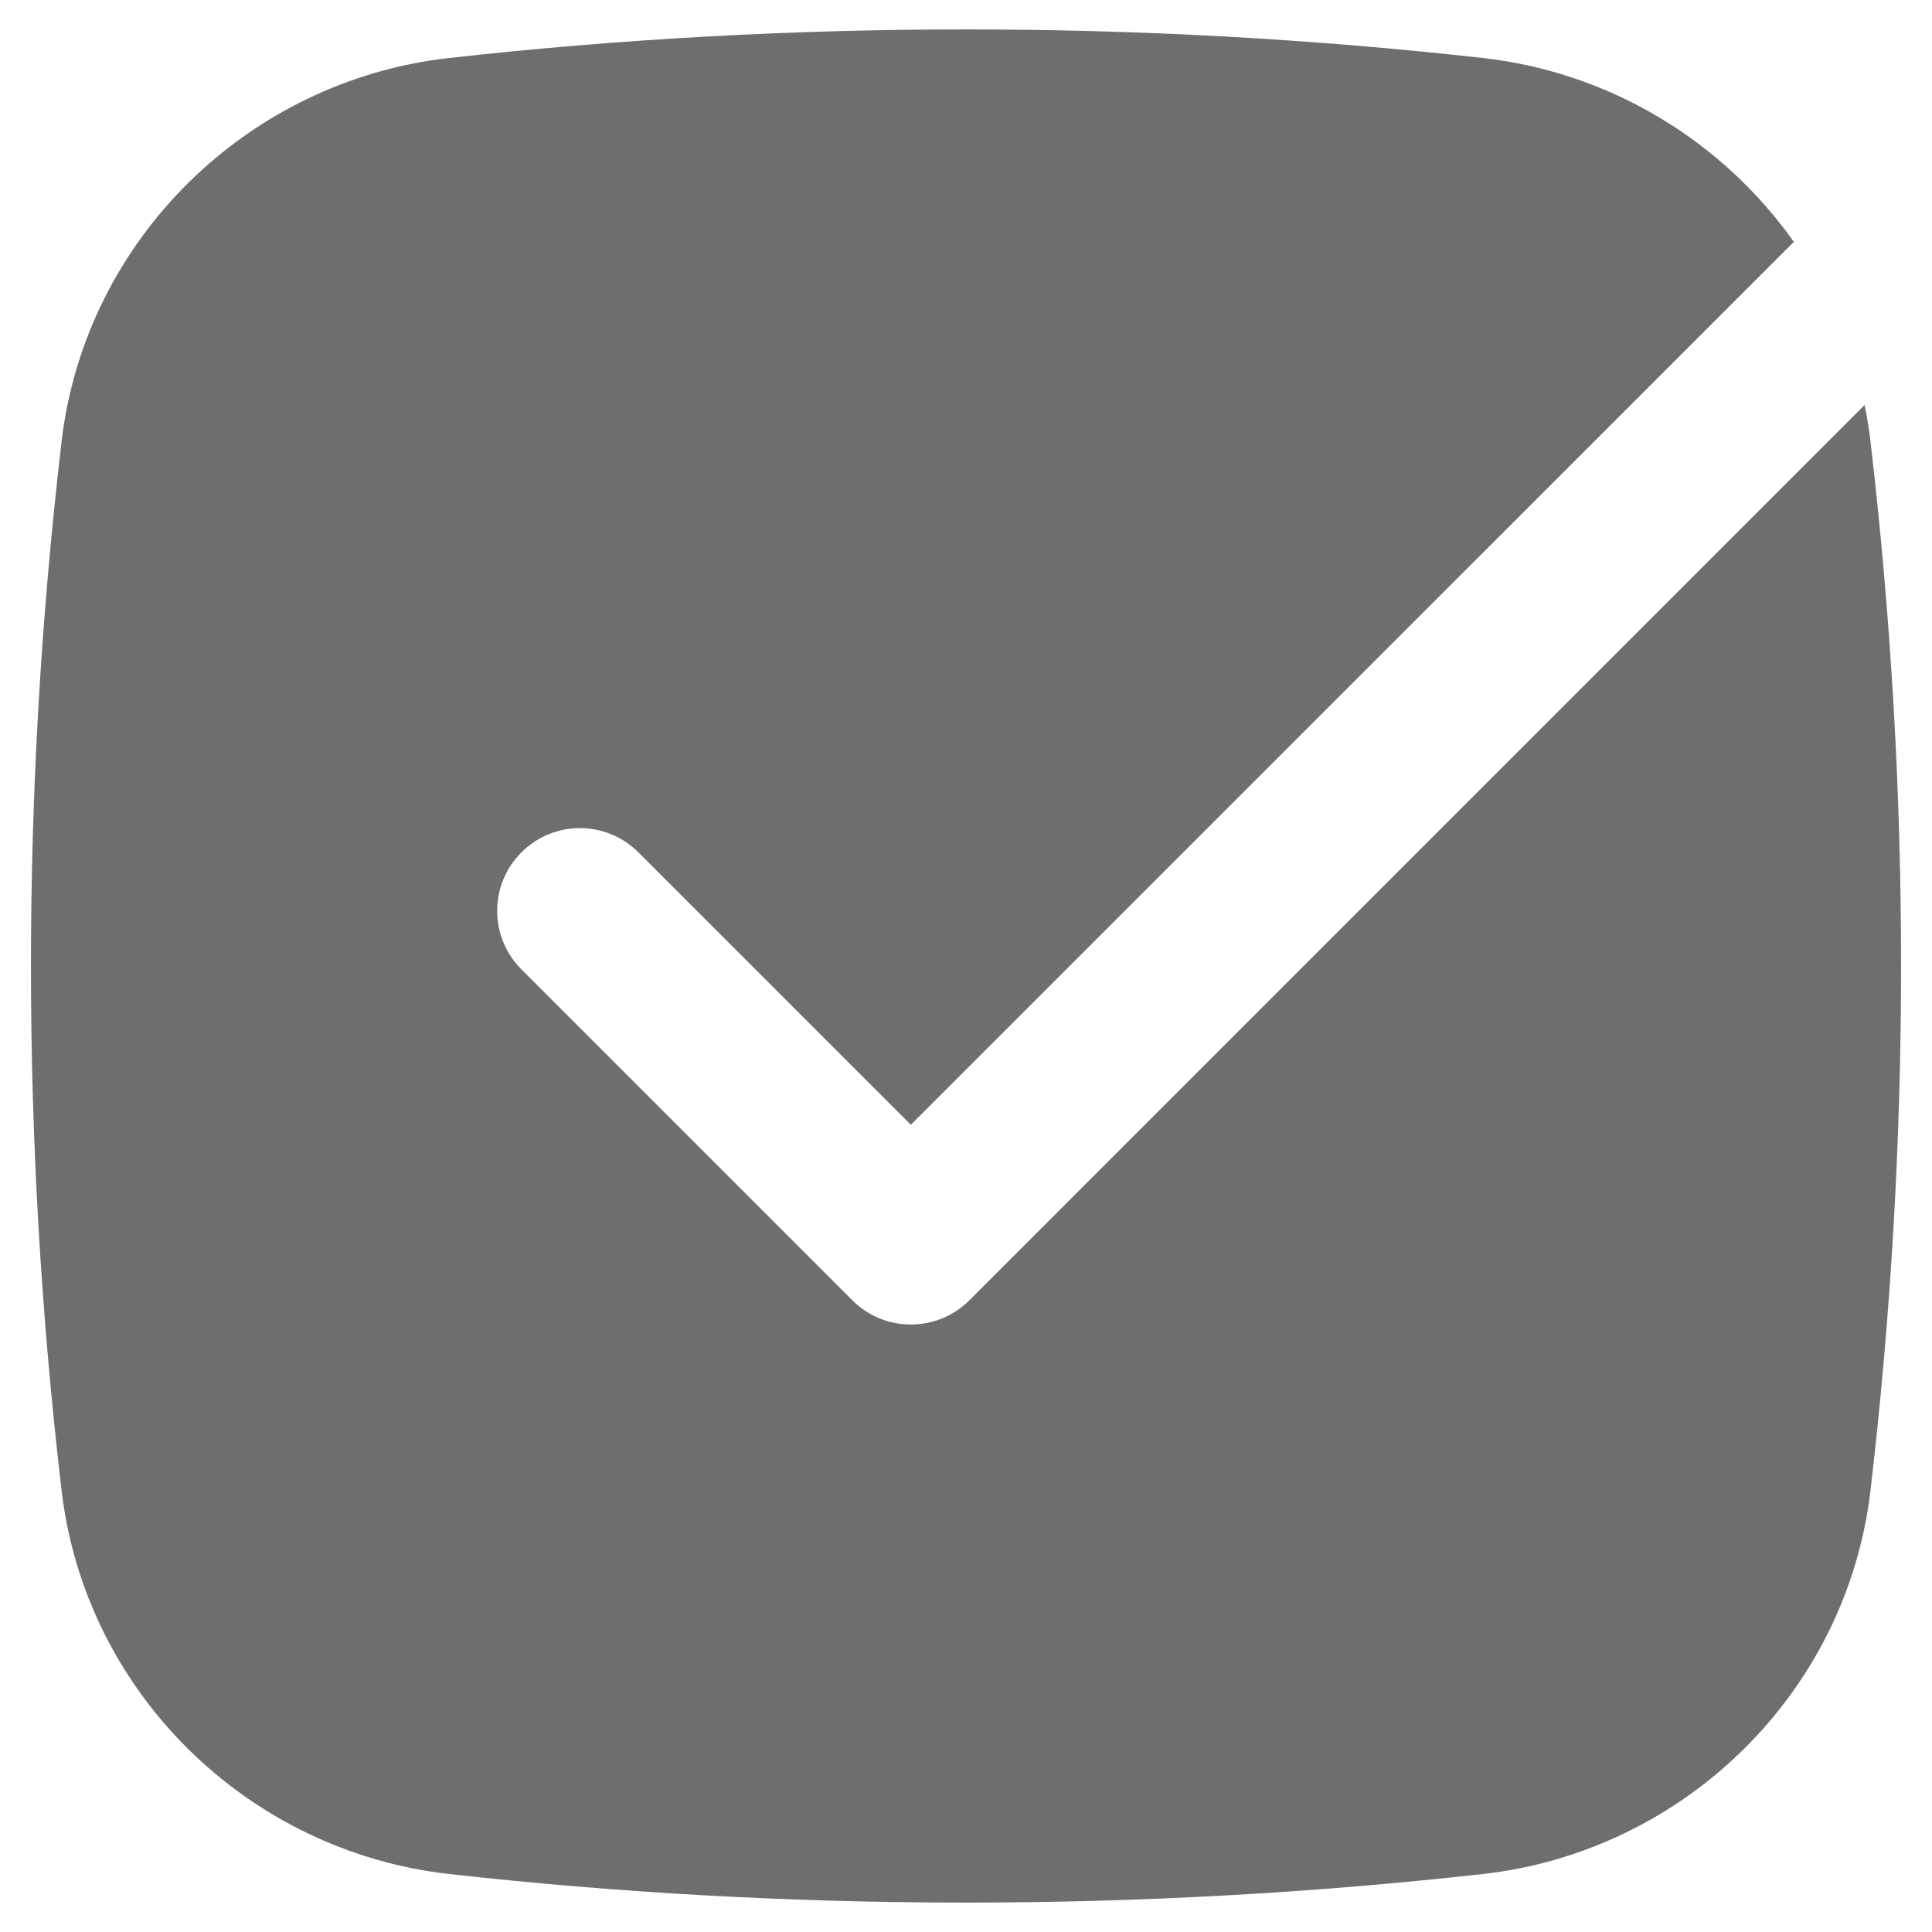 <?xml version="1.0" encoding="UTF-8"?> <svg xmlns="http://www.w3.org/2000/svg" width="27" height="27" viewBox="0 0 27 27" fill="none"> <path d="M6.28 0.81C11.04 0.278 15.96 0.278 20.72 0.81C22.507 1.01 24.076 1.976 25.069 3.38L12.729 15.719L8.922 11.912C8.47 11.46 7.738 11.46 7.287 11.912C6.835 12.363 6.835 13.095 7.287 13.547L11.912 18.172C12.363 18.623 13.095 18.623 13.547 18.172L26.058 5.66C26.093 5.829 26.121 6.001 26.141 6.175C26.71 11.042 26.71 15.958 26.141 20.825C25.81 23.657 23.536 25.875 20.72 26.19C15.96 26.722 11.04 26.722 6.28 26.19C3.465 25.875 1.191 23.657 0.86 20.825C0.29 15.958 0.29 11.042 0.86 6.175C1.191 3.343 3.465 1.125 6.28 0.81Z" fill="#6E6E6E"></path> </svg> 